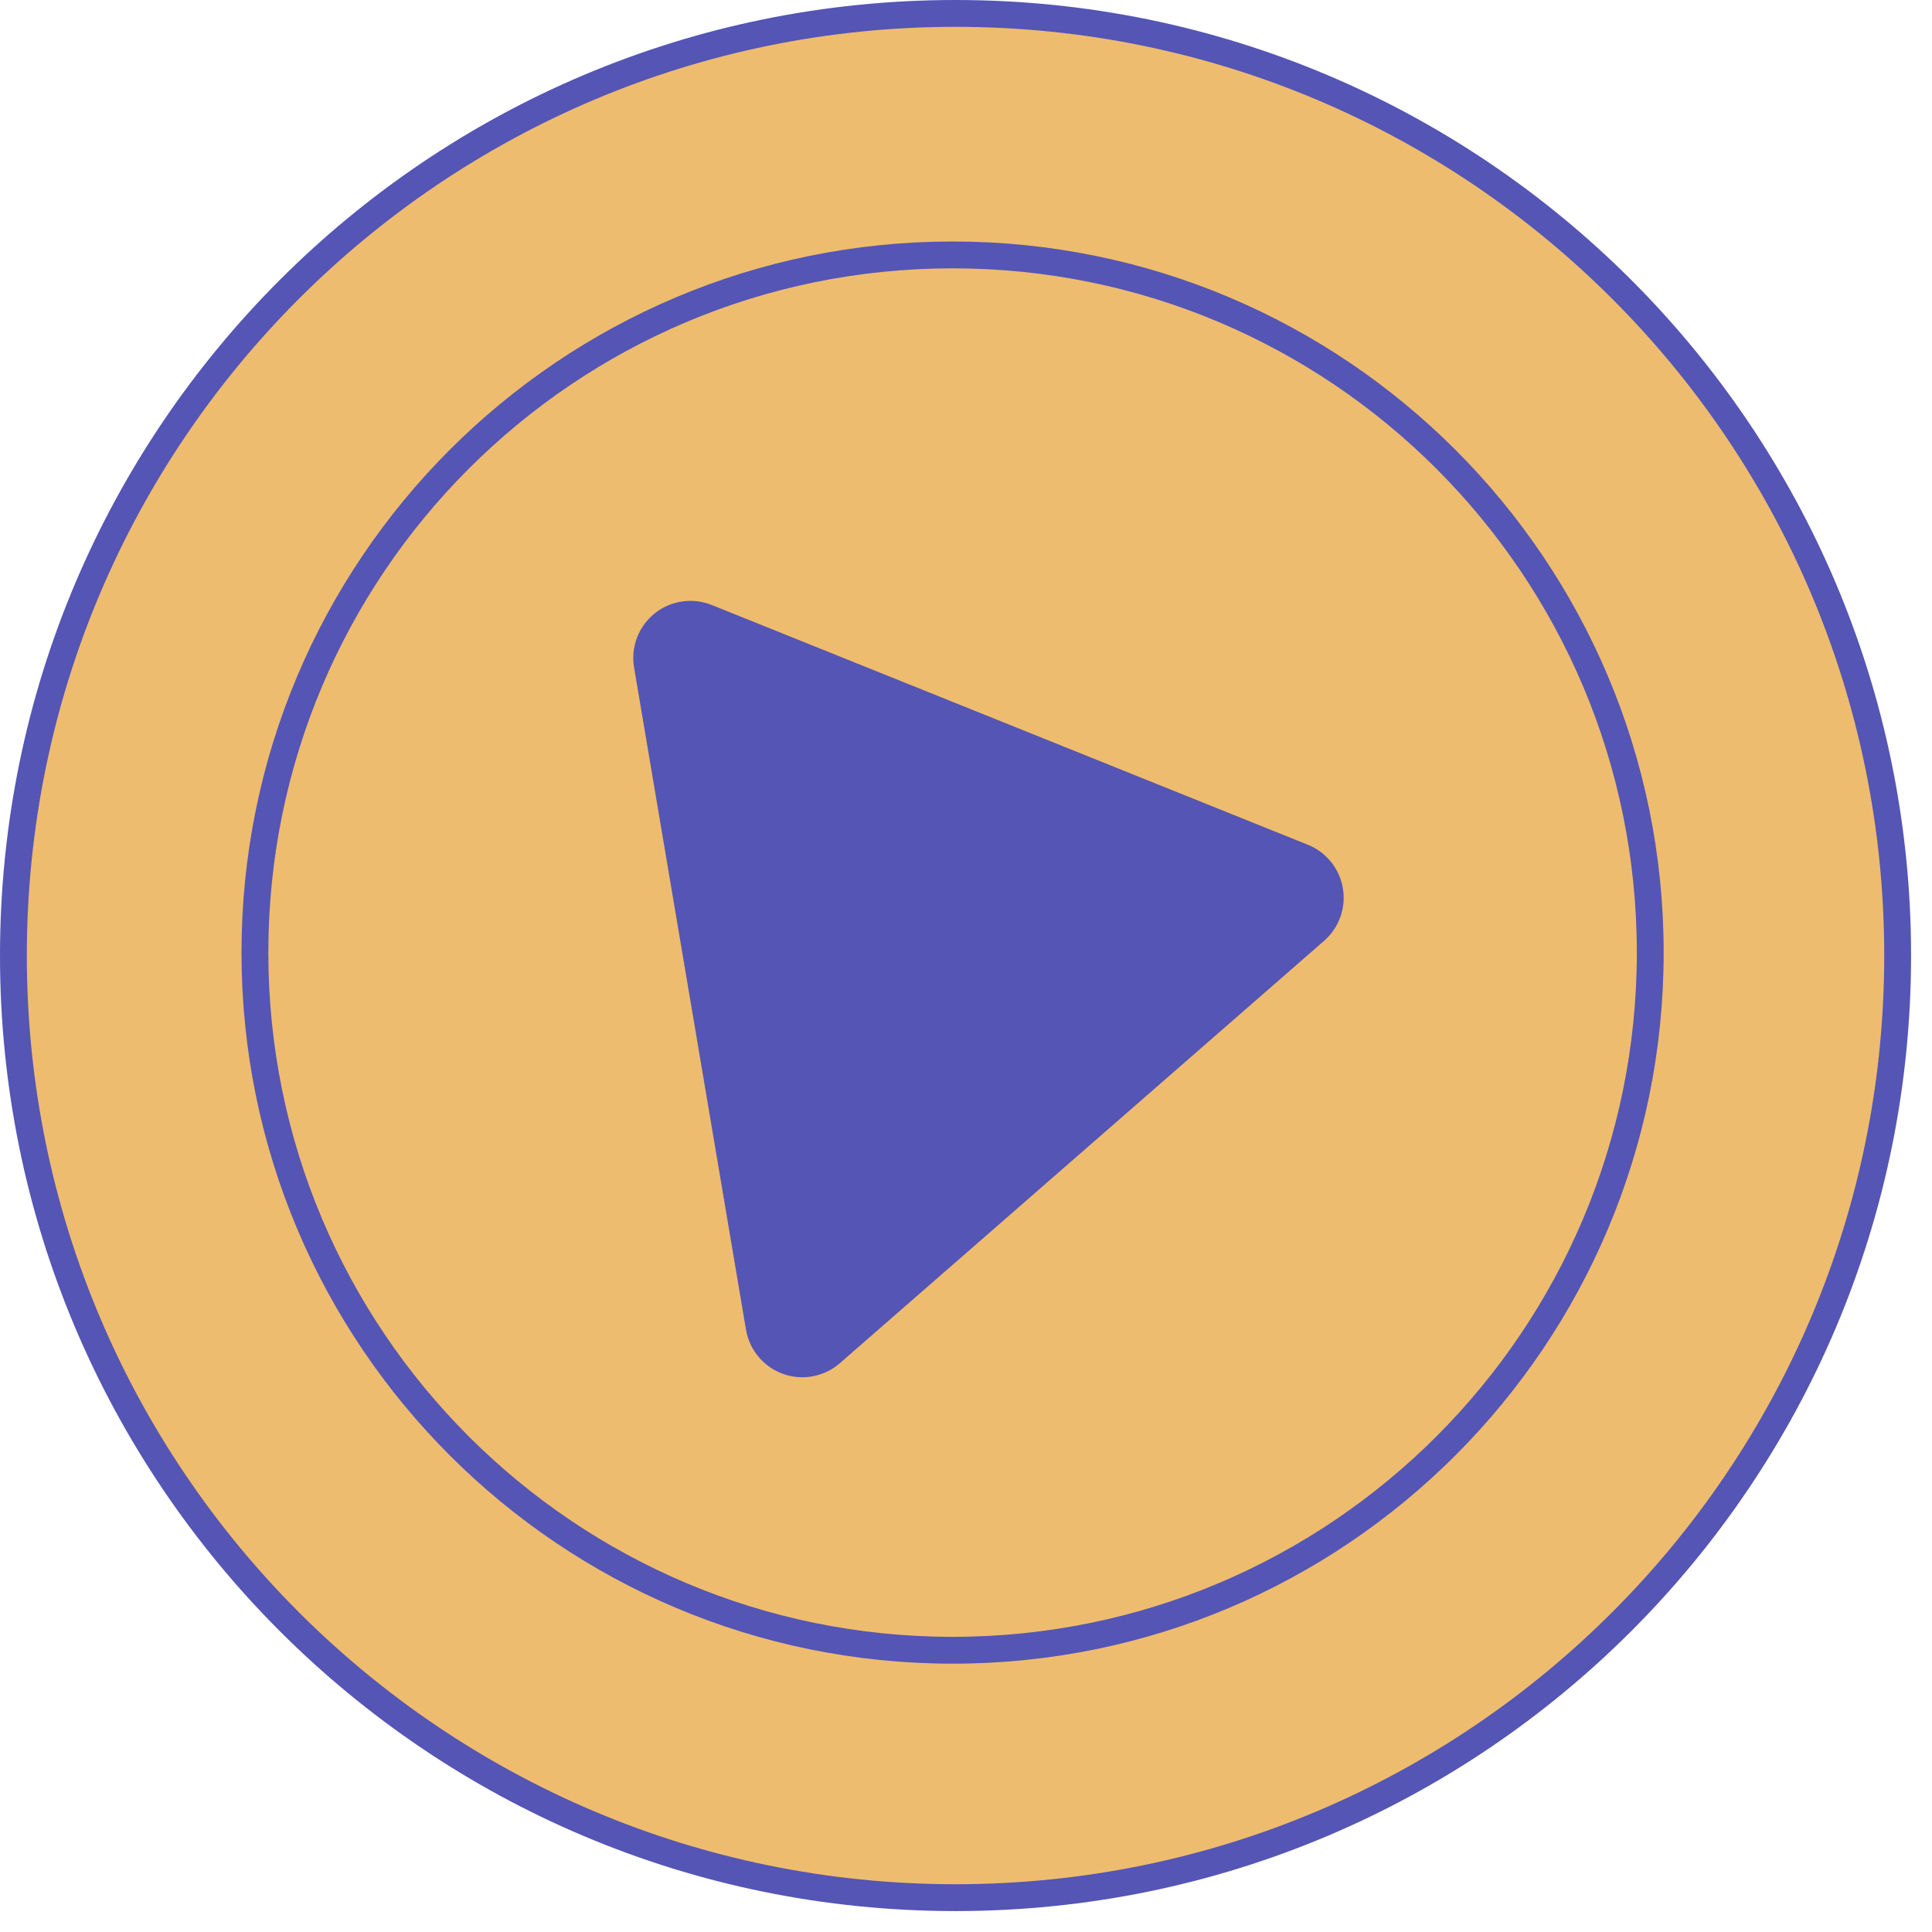 <?xml version="1.0" encoding="UTF-8"?> <svg xmlns="http://www.w3.org/2000/svg" width="72" height="72" viewBox="0 0 72 72" fill="none"><path d="M35.61 0.5C55.001 0.5 70.72 16.22 70.72 35.61C70.719 55.001 55.001 70.719 35.61 70.72C16.22 70.72 0.5 55.001 0.5 35.61C0.5 16.22 16.22 0.5 35.61 0.5Z" fill="#EEBC6E" stroke="#5455B5"></path><path d="M35.5 9.5C49.859 9.5 61.5 21.141 61.5 35.5C61.5 49.859 49.859 61.5 35.5 61.5C21.141 61.5 9.5 49.859 9.5 35.5C9.5 21.141 21.141 9.5 35.5 9.5Z" fill="#EEBC6E" stroke="#5455B5"></path><path d="M23.628 24.862L27.803 49.566C27.869 49.938 28.031 50.285 28.275 50.572C28.518 50.86 28.833 51.078 29.188 51.204C29.544 51.33 29.926 51.36 30.296 51.289C30.666 51.219 31.011 51.052 31.296 50.805L49.352 35.056C49.624 34.816 49.831 34.511 49.952 34.169C50.074 33.827 50.106 33.46 50.045 33.102C49.985 32.744 49.834 32.408 49.607 32.125C49.38 31.842 49.084 31.621 48.748 31.485L26.519 22.544C26.169 22.405 25.788 22.36 25.416 22.416C25.043 22.471 24.692 22.624 24.398 22.86C24.104 23.096 23.877 23.405 23.742 23.757C23.607 24.109 23.567 24.49 23.628 24.862Z" fill="#5455B5"></path></svg> 
